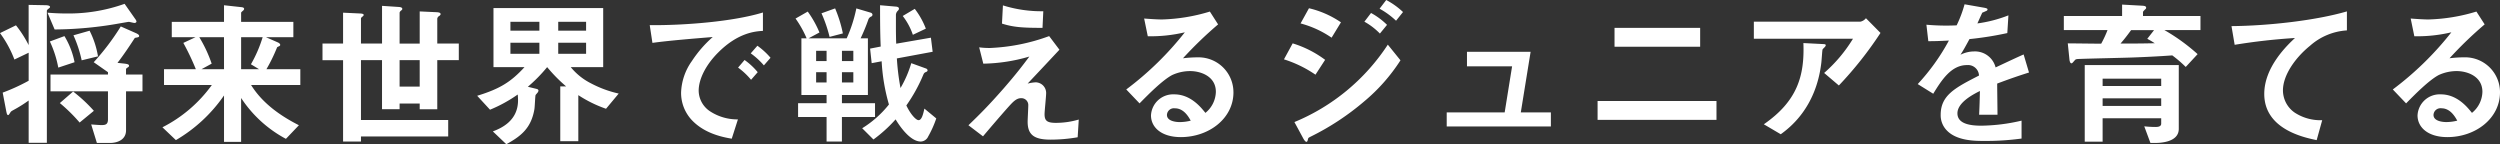 <svg xmlns="http://www.w3.org/2000/svg" width="505.312" height="29.152" viewBox="0 0 505.312 29.152">
  <rect x="0" y="0" width="505.312" height="29.152" fill="#333333" stroke="none"/>
  <path id="パス_706" data-name="パス 706" d="M28.64-22.784a1.182,1.182,0,0,0-.224-.448l-2.176-3.1a33.636,33.636,0,0,1-11.808,1.952c-1.664,0-2.976-.1-3.776-.16l1.44,3.392A76.735,76.735,0,0,0,25.344-22.4c.224-.032,1.632-.288,1.76-.288s.96.224,1.12.224C28.32-22.464,28.64-22.5,28.64-22.784Zm-7.776,7.072a17.888,17.888,0,0,0-1.7-5.184l-3.264.928a24.42,24.42,0,0,1,1.664,5.056ZM29.856-8.64v-3.392H26.528v-1.12c0-.1.352-.32.384-.352a.348.348,0,0,0,.224-.32c0-.288-.416-.352-.864-.416L24.8-14.4c1.184-1.5,2.688-3.776,3.456-4.96.064-.1.128-.1.448-.16.352-.064.48-.128.48-.32,0-.16-.16-.352-.672-.576l-3.04-1.344A48.871,48.871,0,0,1,20-14.528l2.88,2.016v.48H11.264V-8.64H22.88v5.632c0,.96-.384,1.184-1.248,1.184-.32,0-.448,0-2.144-.128L20.64,1.792h2.592c1.76,0,3.3-.768,3.3-2.56V-8.64ZM16.128-14.528a16.237,16.237,0,0,0-2.048-5.28L11.136-18.72a21.7,21.7,0,0,1,1.7,5.28Zm3.9,9.824a30.671,30.671,0,0,0-4.192-3.9L13.152-6.272a33.406,33.406,0,0,1,4,3.936ZM11.168-25.7c0-.32-.7-.352-.9-.352l-3.424-.064v8.128a22.452,22.452,0,0,0-2.56-4L1.056-20.416a22.237,22.237,0,0,1,2.912,5.344l2.88-1.376v5.664A38.888,38.888,0,0,1,1.6-8.384l.736,3.84c.064.256.128.7.352.7.128,0,.16-.064.512-.608.16-.192.192-.192.576-.416a26.782,26.782,0,0,0,3.072-1.92V1.76h3.68V-24.9c0-.192.192-.32.384-.48C11.04-25.472,11.168-25.568,11.168-25.7ZM61.76-9.92v-3.2H54.912a33.458,33.458,0,0,0,2.112-4.32c.064-.16.1-.16.448-.32.128-.064.224-.16.224-.256,0-.288-.384-.48-.544-.544l-2.336-1.024h5.536v-3.1H49.792v-1.824c0-.1.1-.192.32-.384.16-.128.288-.256.288-.416,0-.224-.224-.32-.576-.352l-3.488-.384v3.36H35.776v3.1h4.8l-2.464,1.152A50.25,50.25,0,0,1,40.64-13.12H34.208v3.2h9.664a27.761,27.761,0,0,1-9.984,8.544l2.72,2.592a30.492,30.492,0,0,0,9.728-9.024V1.568h3.456V-7.3A24.7,24.7,0,0,0,58.848.96l2.624-2.752c-3.84-1.952-7.392-4.48-9.664-8.128Zm-7.616-9.664a26.22,26.22,0,0,1-2.368,5.472l1.632.992H49.792v-6.464ZM46.336-13.12H41.792l2.048-1.12a27.2,27.2,0,0,0-2.5-5.344h4.992Zm47.456-1.824V-18.3H89.44v-5.024a.735.735,0,0,1,.384-.544c.256-.192.288-.288.288-.384,0-.256-.288-.352-.736-.384l-3.488-.16v6.5H81.824V-24.48c0-.128.032-.256.288-.48.224-.16.256-.224.256-.352,0-.256-.288-.352-.7-.384l-3.392-.224V-18.3H74.016v-5.024c0-.1.032-.224.288-.416.224-.16.256-.256.256-.352s-.032-.256-.736-.288l-3.424-.16v6.24H66.24v3.36H70.4V1.5h3.616V.48H91.648V-2.848H74.016v-12.1h4.256v9.92h3.552V-6.176h4.064v1.152H89.44v-9.92ZM85.888-9.6H81.824v-5.344h4.064Zm40.224,1.408a22.553,22.553,0,0,1-5.632-2.08,12.6,12.6,0,0,1-4.064-3.264h6.56V-25.472H100.8v11.936h6.272c-2.72,2.976-4.96,4.384-9.568,5.792L100.1-4.928A28.445,28.445,0,0,0,105.7-8a11.191,11.191,0,0,1,.064,1.184c0,4.256-3.616,5.7-5.088,6.272l2.72,2.592c2.912-1.6,4.992-3.2,5.664-7.008.1-.448.16-2.784.256-2.944.064-.1.384-.448.448-.544a.737.737,0,0,0,.128-.352c0-.128-.1-.256-.32-.32l-1.824-.448a30.923,30.923,0,0,0,3.9-3.968,31.865,31.865,0,0,0,3.84,3.9H114.3V1.44h3.648V-7.872a25.357,25.357,0,0,0,5.6,2.752ZM119.52-20.9h-5.632v-1.792h5.632Zm0,4.672h-5.632v-2.24h5.632ZM110.08-20.9h-5.856v-1.792h5.856Zm0,4.672h-5.856v-2.24h5.856Zm46.72.8a14.762,14.762,0,0,0-2.656-2.432L152.8-16.32a14.815,14.815,0,0,1,2.656,2.432Zm-2.592,2.912a13.953,13.953,0,0,0-2.656-2.464L150.24-13.44a14.207,14.207,0,0,1,2.624,2.464Zm1.056-8.352v-3.712c-6.048,1.856-15.968,2.624-22.88,2.56l.544,3.584c3.2-.448,7.9-.832,12.192-1.184a23.86,23.86,0,0,0-4.224,4.864,11.64,11.64,0,0,0-2.176,6.368,8.027,8.027,0,0,0,2.368,5.76C143.68-.032,147.264.64,148.96.928l1.248-3.9a10.078,10.078,0,0,1-5.632-1.632,5.078,5.078,0,0,1-2.3-4.16c0-2.432,1.536-5.312,3.9-7.68C150.24-20.544,153.76-20.768,155.264-20.864ZM177.92-3.456V-6.24h-6.688V-7.9h5.248V-19.36h-1.472a37.711,37.711,0,0,0,1.536-3.712,1.019,1.019,0,0,1,.64-.7.429.429,0,0,0,.224-.352.481.481,0,0,0-.352-.416l-2.912-.864a28.667,28.667,0,0,1-1.952,6.048H164.48l2.208-1.184a20.642,20.642,0,0,0-2.368-4.224l-2.464,1.408a20.686,20.686,0,0,1,2.24,4H163.04V-7.9h5.088V-6.24h-5.76v2.784h5.76V1.5h3.1v-4.96Zm-4.384-11.3h-2.3v-2.08h2.3Zm0,4.32h-2.3v-2.08h2.3Zm-5.408-4.32h-2.112v-2.08h2.112Zm0,4.32h-2.112v-2.08h2.112Zm20.064-10.88a15.843,15.843,0,0,0-2.24-4l-2.432,1.44a12.941,12.941,0,0,1,2.048,3.808ZM190.3-3.168l-2.4-1.984c-.256,1.152-.544,2.336-1.184,2.336-.48,0-1.568-1.088-2.464-2.976A32.162,32.162,0,0,0,187.68-12c.16-.384.288-.448.672-.608a.349.349,0,0,0,.192-.288.448.448,0,0,0-.288-.352l-3.008-1.088a22.49,22.49,0,0,1-2.176,5.024,47.614,47.614,0,0,1-.736-5.984l7.232-1.344-.352-2.848-7.008,1.216c-.032-.32-.064-2.112-.064-3.072V-24a1.2,1.2,0,0,1,.32-.864c.192-.192.288-.288.288-.512,0-.256-.288-.352-.512-.384l-3.3-.288c0,2.56,0,5.536.128,8.352l-2.144.416.32,2.944,2.016-.384a38.484,38.484,0,0,0,1.472,8.736,20.851,20.851,0,0,1-5.408,4.8L177.6,1.088a28.47,28.47,0,0,0,4.48-4.064c.48.8,2.752,4.48,5.088,4.48a1.706,1.706,0,0,0,1.5-1.024A21.034,21.034,0,0,0,190.3-3.168Zm-18.88-17.184a25.884,25.884,0,0,0-1.568-5.056l-2.752.992a27.666,27.666,0,0,1,1.632,4.768Zm40.512-4.48a26.114,26.114,0,0,1-8.16-1.184l-.192,3.68c2.3.736,4.192.864,8.192.864ZM219.1-2.944a16.276,16.276,0,0,1-4.64.672c-1.824,0-2.272-.48-2.272-1.76,0-.608.32-3.584.32-4.256a2.151,2.151,0,0,0-2.144-2.176,8.7,8.7,0,0,0-1.6.256c3.232-3.424,3.584-3.808,6.432-6.848l-2.08-2.752a39.054,39.054,0,0,1-11.872,2.4,15.121,15.121,0,0,1-2.272-.128l.832,3.3a34.621,34.621,0,0,0,9.312-1.44c-1.44,1.92-2.624,3.488-5.216,6.464-3.008,3.424-4.736,5.152-7.1,7.424l2.944,2.24c1.408-1.664,3.616-4.256,5.312-6.144.832-.9,1.472-1.568,2.4-1.568a1.394,1.394,0,0,1,1.44,1.5c0,.48-.128,2.752-.128,3.264,0,2.72,1.408,3.616,4.672,3.616a32.091,32.091,0,0,0,5.44-.48Zm31.264-5.5a7.053,7.053,0,0,0-7.1-7.072,25.479,25.479,0,0,0-3.1.192,79.117,79.117,0,0,1,7.1-6.848L245.6-24.768a36.266,36.266,0,0,1-9.7,1.6c-.992,0-2.816-.128-3.584-.192l.736,3.584a29.874,29.874,0,0,0,7.488-.8A63.175,63.175,0,0,1,228.7-9.024l2.688,2.816c1.792-1.824,4.608-4.672,6.592-5.728a8.678,8.678,0,0,1,3.648-.8c2.08,0,5.184,1.024,5.184,4.192A5.637,5.637,0,0,1,244.7-4.288c-.9-1.12-2.976-3.744-6.3-3.744a4.482,4.482,0,0,0-4.7,4.256c0,2.368,2.048,4.384,6.048,4.384C245.376.608,250.368-3.136,250.368-8.448Zm-8.64,5.728a9.1,9.1,0,0,1-2.176.288c-1.152,0-2.624-.32-2.624-1.44a1.41,1.41,0,0,1,1.6-1.344C240.352-5.216,241.312-3.456,241.728-2.72ZM284.64-24.672a15.432,15.432,0,0,0-3.392-2.432l-1.344,1.76a16.005,16.005,0,0,1,3.328,2.432Zm-3.232,2.592a14.226,14.226,0,0,0-3.232-2.4l-1.344,1.76a13.393,13.393,0,0,1,3.136,2.4Zm-9.312-.512a19.337,19.337,0,0,0-6.464-2.848l-1.7,3.072a20.262,20.262,0,0,1,6.272,2.88Zm12.032,7.68-2.56-3.168a41.45,41.45,0,0,1-18.88,15.648L264.384.7c.1.192.448.864.736.864.16,0,.224-.16.32-.576.064-.256.128-.256.544-.48A52.031,52.031,0,0,0,276.736-6.56,36.4,36.4,0,0,0,284.128-14.912Zm-15.232-.1a21.513,21.513,0,0,0-6.56-3.328l-1.76,3.232a24,24,0,0,1,6.368,3.1ZM314.528-1.536V-4.384h-6.08l1.984-12.256H297.568V-13.7h9.12l-1.5,9.312H293.472v2.848ZM344.7-17.664v-3.808H327.392v3.808ZM348-2.88V-6.688H323.968V-2.88Zm33.152-17.568-2.944-2.976a1.944,1.944,0,0,1-1.12.7H355.552v3.456h20.032a29.647,29.647,0,0,1-5.824,6.912l2.976,2.528A74.8,74.8,0,0,0,381.152-20.448ZM370.08-17.92c0-.256-.1-.256-.768-.288l-3.744-.192c.256,6.656-1.248,11.744-8,16.416L360.992.032c1.7-1.248,7.1-5.248,8.192-14.4.064-.416.192-2.656.256-2.72.032-.128.416-.448.48-.544C370.016-17.76,370.08-17.824,370.08-17.92Zm41.088,5.472L410.08-16.1c-1.5.672-1.92.864-5.664,2.624a4.289,4.289,0,0,0-4.352-3.232,6.188,6.188,0,0,0-2.752.672c.544-.832.8-1.28,1.824-3.168a67.358,67.358,0,0,0,7.648-1.216L407.008-24a27.02,27.02,0,0,1-6.272,1.632c.16-.352.96-2.144.992-2.176.032,0,.672-.288.736-.32.192-.064.32-.16.32-.352,0-.224-.544-.288-.64-.32l-4-.7a24.816,24.816,0,0,1-1.6,4.256,45.009,45.009,0,0,1-6.112-.128l.384,3.328c1.344,0,2.336-.032,4.16-.128a42.547,42.547,0,0,1-6.3,8.8l3.136,1.952c1.76-2.88,3.68-5.792,6.816-5.792a2.217,2.217,0,0,1,2.432,2.112c-4.8,2.464-7.744,3.968-7.744,7.936a4.375,4.375,0,0,0,1.216,3.136c2.016,2.144,5.728,2.144,7.52,2.144A52.959,52.959,0,0,0,409.664.9V-2.72A37,37,0,0,1,401.5-1.7c-2.336,0-4.8-.416-4.8-2.5,0-2.24,3.328-3.9,4.544-4.512-.032,1.408-.064,2.976-.16,4.8H404.8c0-1.088-.064-5.056-.064-6.3C407.1-11.1,408.64-11.648,411.168-12.448ZM441.44-1.056v-12.9H422.432V1.536h3.616V-3.2h11.84v1.088c0,.608-.672.672-1.152.672-.832,0-1.632-.064-2.272-.128l1.248,3.36h.8C437.344,1.792,441.44,1.792,441.44-1.056Zm4.384-19.968v-2.848H434.208v-.768c0-.128.1-.224.448-.576a.39.39,0,0,0,.192-.32c0-.288-.256-.384-.8-.416l-4.064-.224v2.3H418.208v2.848h8.832a21.8,21.8,0,0,1-1.28,2.752c-1.5,0-3.072-.032-6.752-.064l.352,3.424c.032.1.1.608.384.608.16,0,.224-.1.672-.608.224-.256.32-.256,1.344-.288,1.664-.064,9.088-.224,10.592-.288,2.624-.1,5.152-.224,7.776-.416a25.088,25.088,0,0,1,2.72,2.336l2.4-2.592a38.8,38.8,0,0,0-6.72-4.864Zm-7.936,11.3h-11.84V-11.2h11.84Zm0,4.032h-11.84V-7.232h11.84Zm-1.312-12.672c-2.912.064-4.736.064-6.912.064.608-.7,1.12-1.312,2.144-2.72h4.64l-1.376,1.76A16.96,16.96,0,0,1,436.576-18.368Zm38.848-2.592V-24.8c-6.24,1.824-15.808,2.912-23.328,2.976l.64,3.776a122.36,122.36,0,0,1,12.192-1.376c-1.5,1.408-6.208,5.824-6.208,11.3,0,7.136,8,8.8,10.592,9.344l1.12-4.032a9.5,9.5,0,0,1-5.568-1.536,5.483,5.483,0,0,1-2.368-4.48c0-3.2,2.656-6.752,5.472-9.024A12.385,12.385,0,0,1,475.424-20.96ZM506.368-8.448a7.053,7.053,0,0,0-7.1-7.072,25.479,25.479,0,0,0-3.1.192,79.115,79.115,0,0,1,7.1-6.848L501.6-24.768a36.266,36.266,0,0,1-9.7,1.6c-.992,0-2.816-.128-3.584-.192l.736,3.584a29.874,29.874,0,0,0,7.488-.8A63.175,63.175,0,0,1,484.7-9.024l2.688,2.816c1.792-1.824,4.608-4.672,6.592-5.728a8.678,8.678,0,0,1,3.648-.8c2.08,0,5.184,1.024,5.184,4.192A5.637,5.637,0,0,1,500.7-4.288c-.9-1.12-2.976-3.744-6.3-3.744a4.482,4.482,0,0,0-4.7,4.256c0,2.368,2.048,4.384,6.048,4.384C501.376.608,506.368-3.136,506.368-8.448Zm-8.64,5.728a9.1,9.1,0,0,1-2.176.288c-1.152,0-2.624-.32-2.624-1.44a1.41,1.41,0,0,1,1.6-1.344C496.352-5.216,497.312-3.456,497.728-2.72Z" transform="translate(-1.056 27.104)" fill="#fff"/>
</svg>
